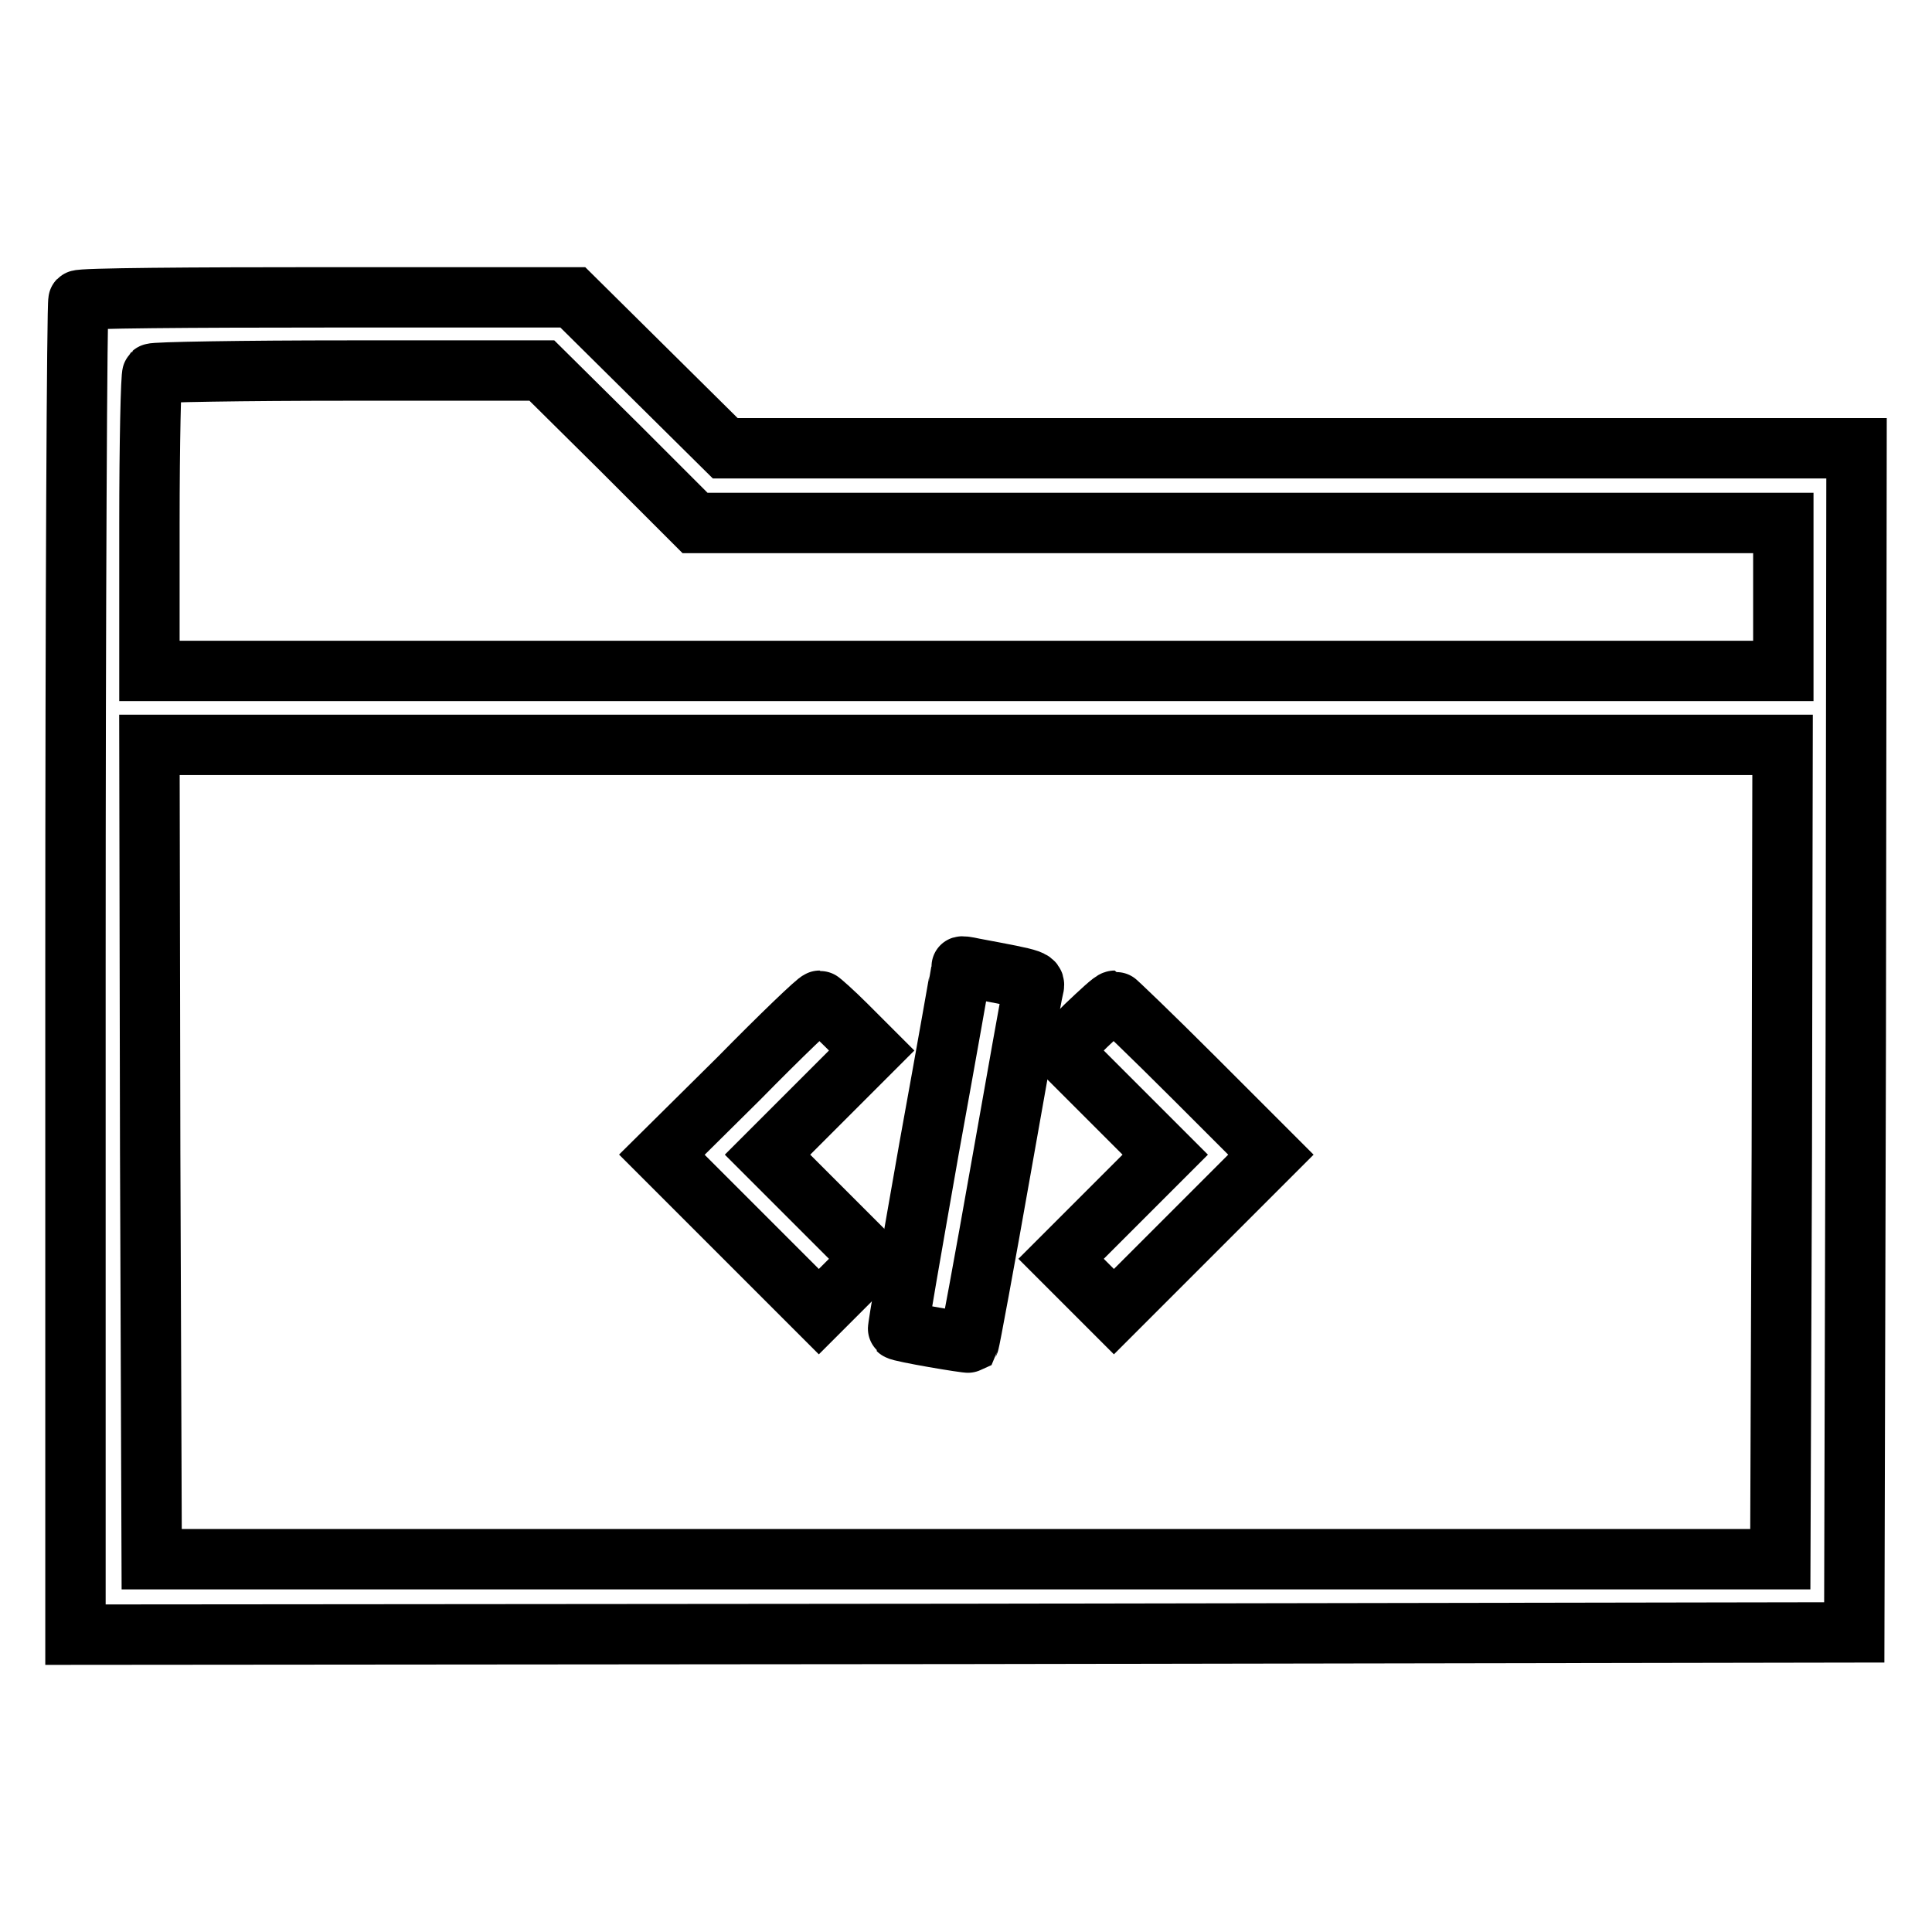 <?xml version="1.0" encoding="utf-8"?>
<!-- Svg Vector Icons : http://www.onlinewebfonts.com/icon -->
<!DOCTYPE svg PUBLIC "-//W3C//DTD SVG 1.1//EN" "http://www.w3.org/Graphics/SVG/1.1/DTD/svg11.dtd">
<svg version="1.1" xmlns="http://www.w3.org/2000/svg" xmlns:xlink="http://www.w3.org/1999/xlink" x="0px" y="0px" viewBox="0 0 256 256" enable-background="new 0 0 256 256" xml:space="preserve">
<g><g><g><path stroke-width="8" fill-opacity="0" stroke="#000000"  d="M10.4,39.8c-0.2,0.2-0.4,40.1-0.4,88.6v88.2l117.9-0.1l117.8-0.2l0.2-78.5l0.1-78.4h-75H96.1L86,49.4L75.9,39.4H43.3C25.4,39.4,10.6,39.5,10.4,39.8z M82,59.2l10.1,10.1h72.1h72.1v9.8v9.8H128H19.8V69.4c0-10.7,0.2-19.7,0.4-19.9c0.2-0.2,11.9-0.4,26-0.4h25.6L82,59.2z M236.1,152.6l-0.2,54H128H20.1l-0.2-54l-0.1-53.9H128h108.2L236.1,152.6z"/><path stroke-width="8" fill-opacity="0" stroke="#000000"  d="M127.4,128.1c0,0.1-1.9,10.9-4.3,24.1c-2.3,13.1-4.2,23.9-4.1,24c0.3,0.3,9.2,1.8,9.4,1.7c0.1-0.2,2-10.4,4.2-22.9c2.2-12.4,4.1-23.2,4.3-23.9c0.3-1.3,0.6-1.2-7.9-2.8C128.1,128.1,127.4,128,127.4,128.1z"/><path stroke-width="8" fill-opacity="0" stroke="#000000"  d="M97.9,142.9L87.7,153l10.4,10.4l10.4,10.4l3.5-3.5l3.5-3.5l-6.9-6.9l-6.9-6.9l6.9-6.9l6.9-6.9l-3.3-3.3c-1.8-1.8-3.5-3.3-3.6-3.3C108.3,132.6,103.5,137.2,97.9,142.9z"/><path stroke-width="8" fill-opacity="0" stroke="#000000"  d="M143.9,135.9l-3.3,3.3l6.9,6.9l6.9,6.9l-6.9,6.9l-6.9,6.9l3.5,3.5l3.5,3.5l10.4-10.4l10.4-10.4l-10.2-10.2c-5.6-5.6-10.4-10.2-10.5-10.2C147.4,132.6,145.8,134.1,143.9,135.9z"/></g></g></g>
</svg>